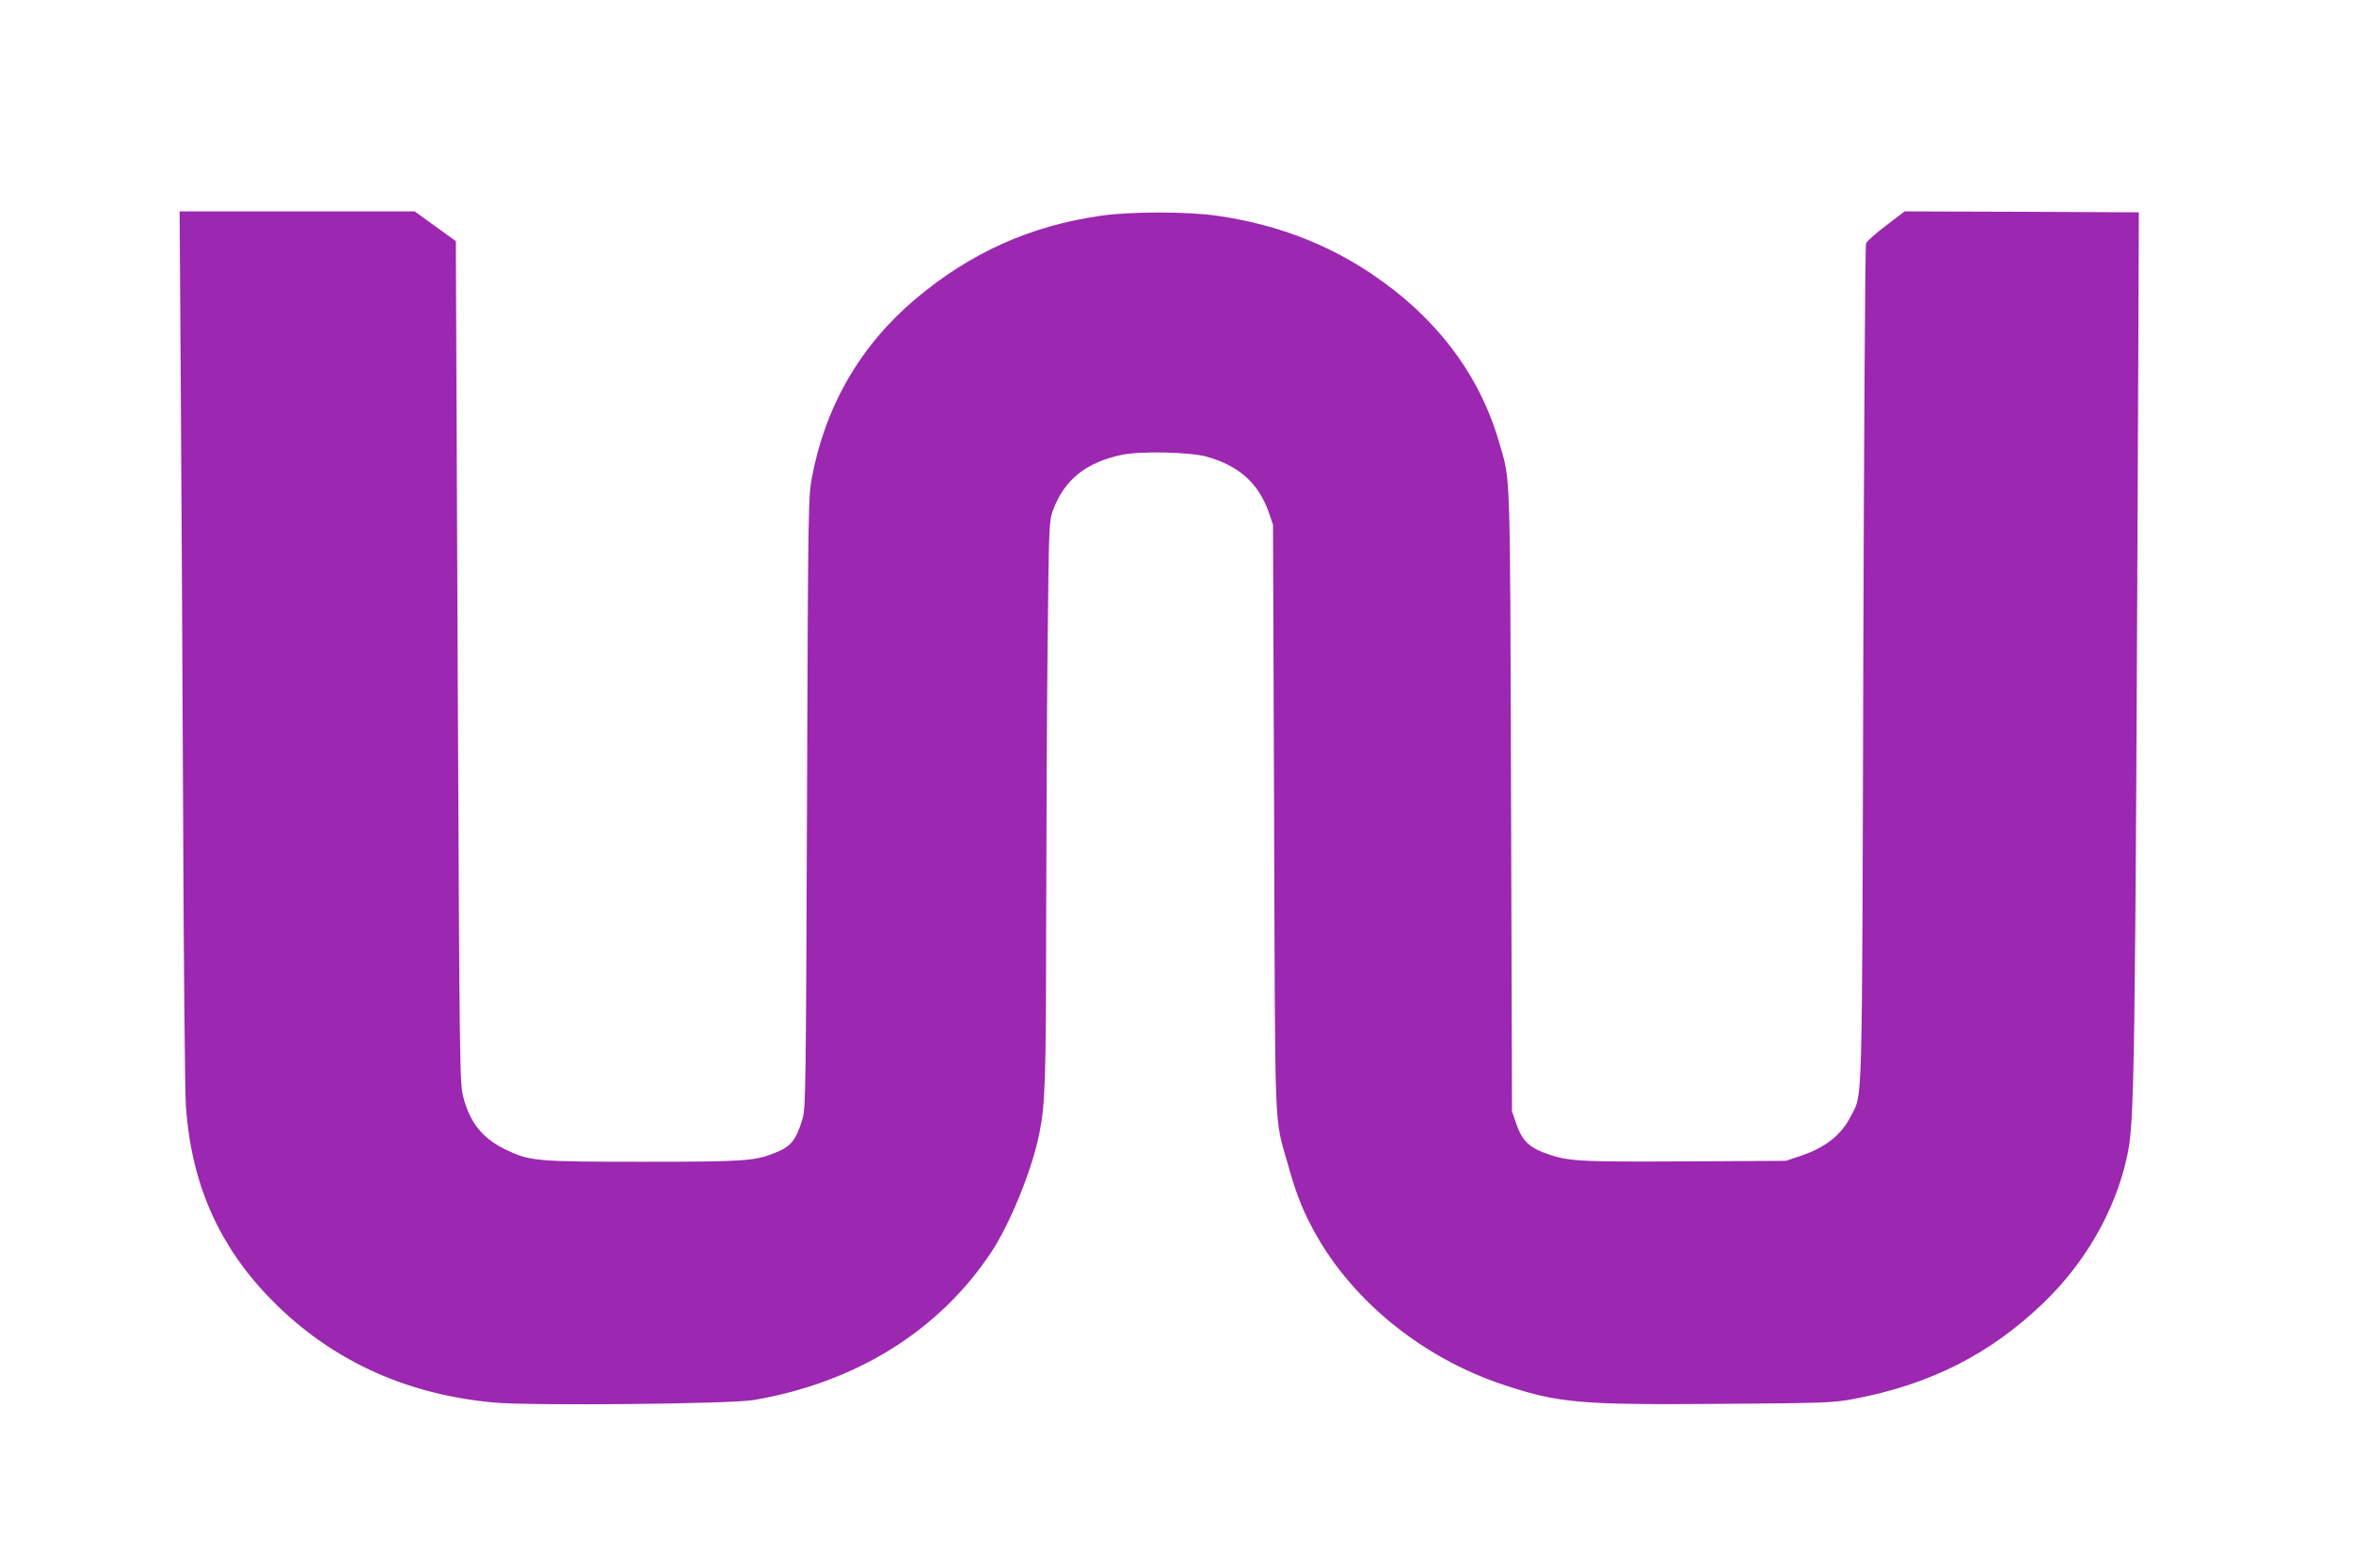 <?xml version="1.0" standalone="no"?>
<!DOCTYPE svg PUBLIC "-//W3C//DTD SVG 20010904//EN"
 "http://www.w3.org/TR/2001/REC-SVG-20010904/DTD/svg10.dtd">
<svg version="1.0" xmlns="http://www.w3.org/2000/svg"
 width="1280pt" height="853pt" viewBox="0 0 1280 853"
 preserveAspectRatio="xMidYMid meet">
<g transform="translate(0,853) scale(0.1,-0.1)"
fill="#9c27b0" stroke="none">
<path d="M983 6488 c4 -491 9 -1554 13 -2363 3 -808 10 -1532 15 -1608 30
-445 193 -797 506 -1098 316 -303 708 -477 1173 -519 198 -18 1286 -8 1410 14
553 94 1005 374 1289 799 104 155 226 454 265 652 32 160 36 280 37 1145 1
481 4 1170 8 1530 7 640 8 656 29 714 62 167 180 261 376 302 102 21 370 15
459 -10 179 -50 285 -146 341 -309 l21 -62 6 -1595 c6 -1765 0 -1619 73 -1877
41 -148 73 -234 126 -336 202 -395 597 -722 1054 -872 296 -98 413 -108 1176
-102 566 4 612 6 720 26 418 78 747 244 1039 526 226 218 388 501 451 790 42
191 45 347 62 4365 l3 775 -637 3 -637 2 -101 -77 c-56 -42 -105 -86 -109 -97
-5 -12 -11 -1038 -15 -2280 -7 -2477 -3 -2342 -66 -2465 -52 -104 -138 -173
-275 -219 l-80 -27 -553 -3 c-593 -3 -636 0 -765 48 -81 31 -120 71 -148 155
l-24 70 -5 1690 c-6 1857 -2 1731 -66 1952 -107 369 -344 680 -697 916 -245
164 -522 268 -834 313 -161 24 -475 24 -637 0 -382 -55 -707 -201 -1004 -451
-298 -250 -490 -579 -564 -966 -21 -113 -22 -122 -28 -1774 -6 -1555 -7 -1664
-24 -1720 -36 -120 -63 -153 -156 -189 -107 -42 -168 -46 -711 -46 -578 0
-615 3 -744 64 -129 62 -198 146 -235 289 -19 76 -20 131 -30 2300 -5 1222
-10 2252 -10 2288 l0 67 -112 81 -112 81 -640 0 -639 0 6 -892z"/>
</g>
</svg>
